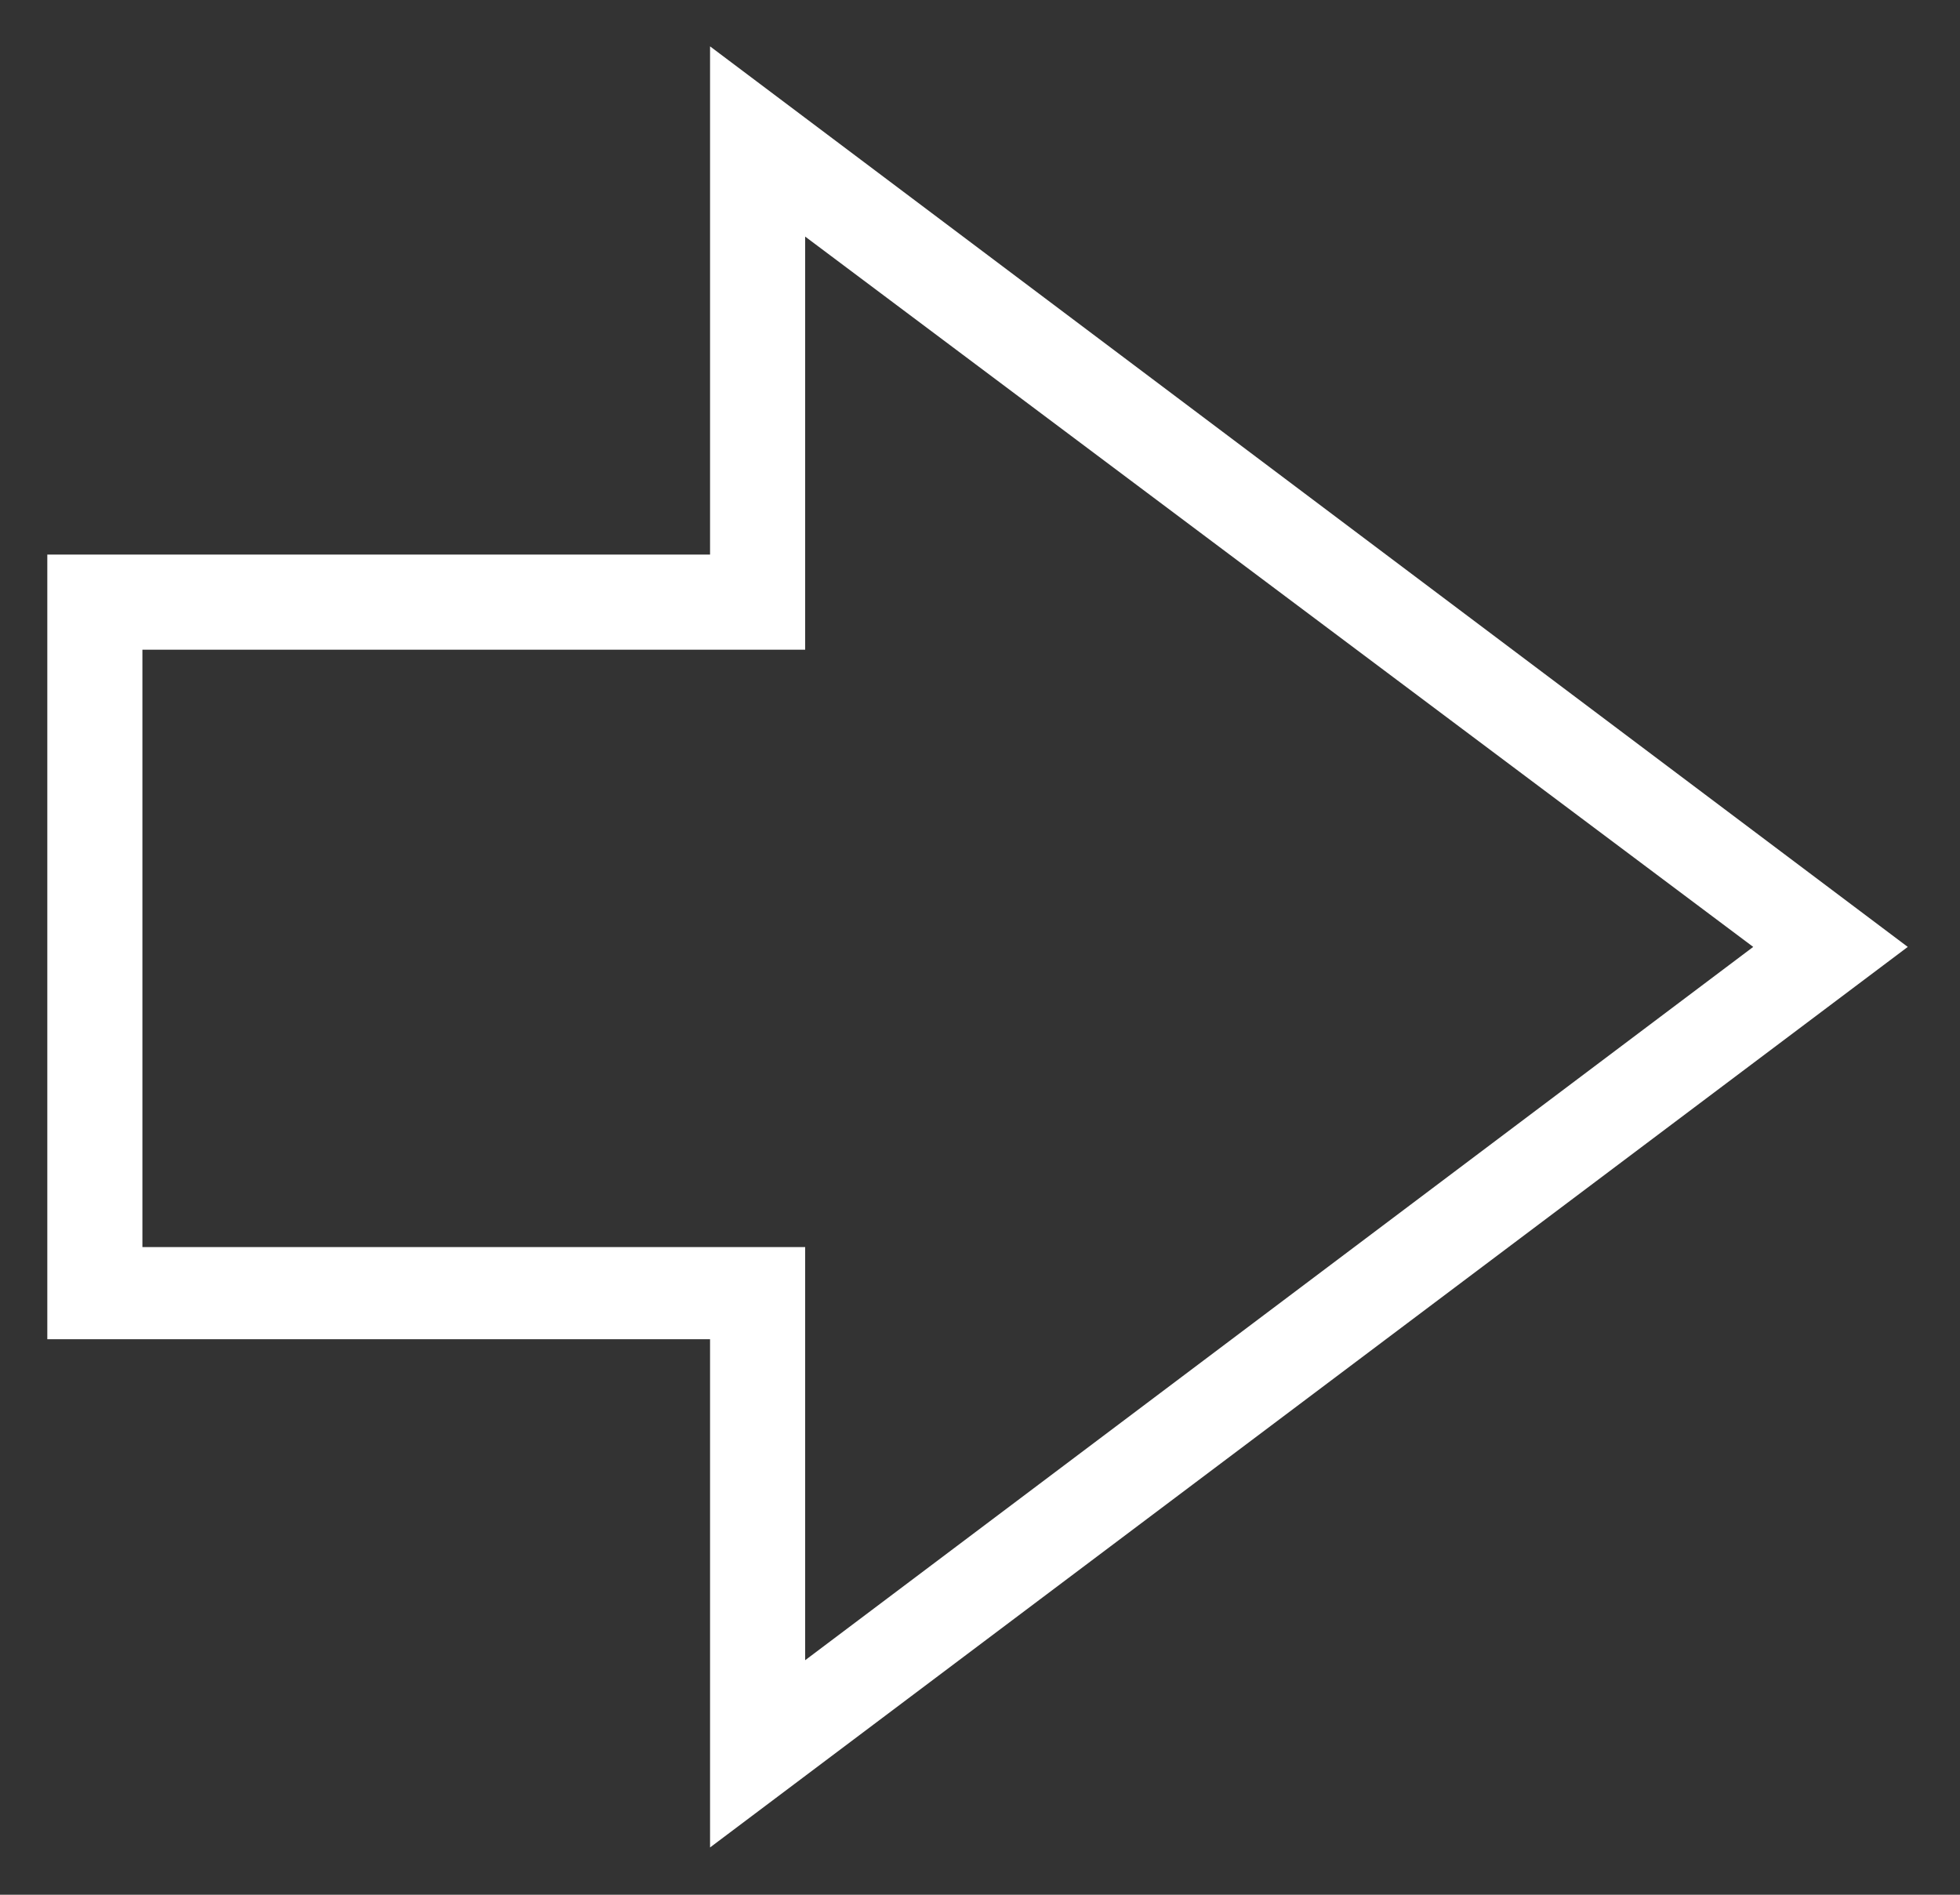 <?xml version="1.0" encoding="utf-8"?>
<!-- Generator: Adobe Illustrator 25.4.1, SVG Export Plug-In . SVG Version: 6.00 Build 0)  -->
<svg version="1.1" id="Layer_1" xmlns="http://www.w3.org/2000/svg" xmlns:xlink="http://www.w3.org/1999/xlink" x="0px" y="0px"
	 viewBox="0 0 983.9 951.1" style="enable-background:new 0 0 983.9 951.1;" xml:space="preserve">
<rect x="0" y="0" width="983.9" height="951.1" fill="#333333" stroke="none"/>
<style type="text/css">
	.st0{fill:#FFFFFF;}
</style>
<g transform="matrix( 14.919, 0, 0, 14.919, -32190.85,-2744.2) ">
	<g>
		<g id="Layer50_0_FILL">
			<path class="st0" d="M2159.3,229h22.3v17.1l40.3-30.3l-40.3-30.3v17.1h-22.3V229 M2184.8,225.9h-22.3v-20.1h22.3v-13.9l31.9,23.9
				l-31.9,24V225.9z"/>
		</g>
	</g>
</g>
</svg>
